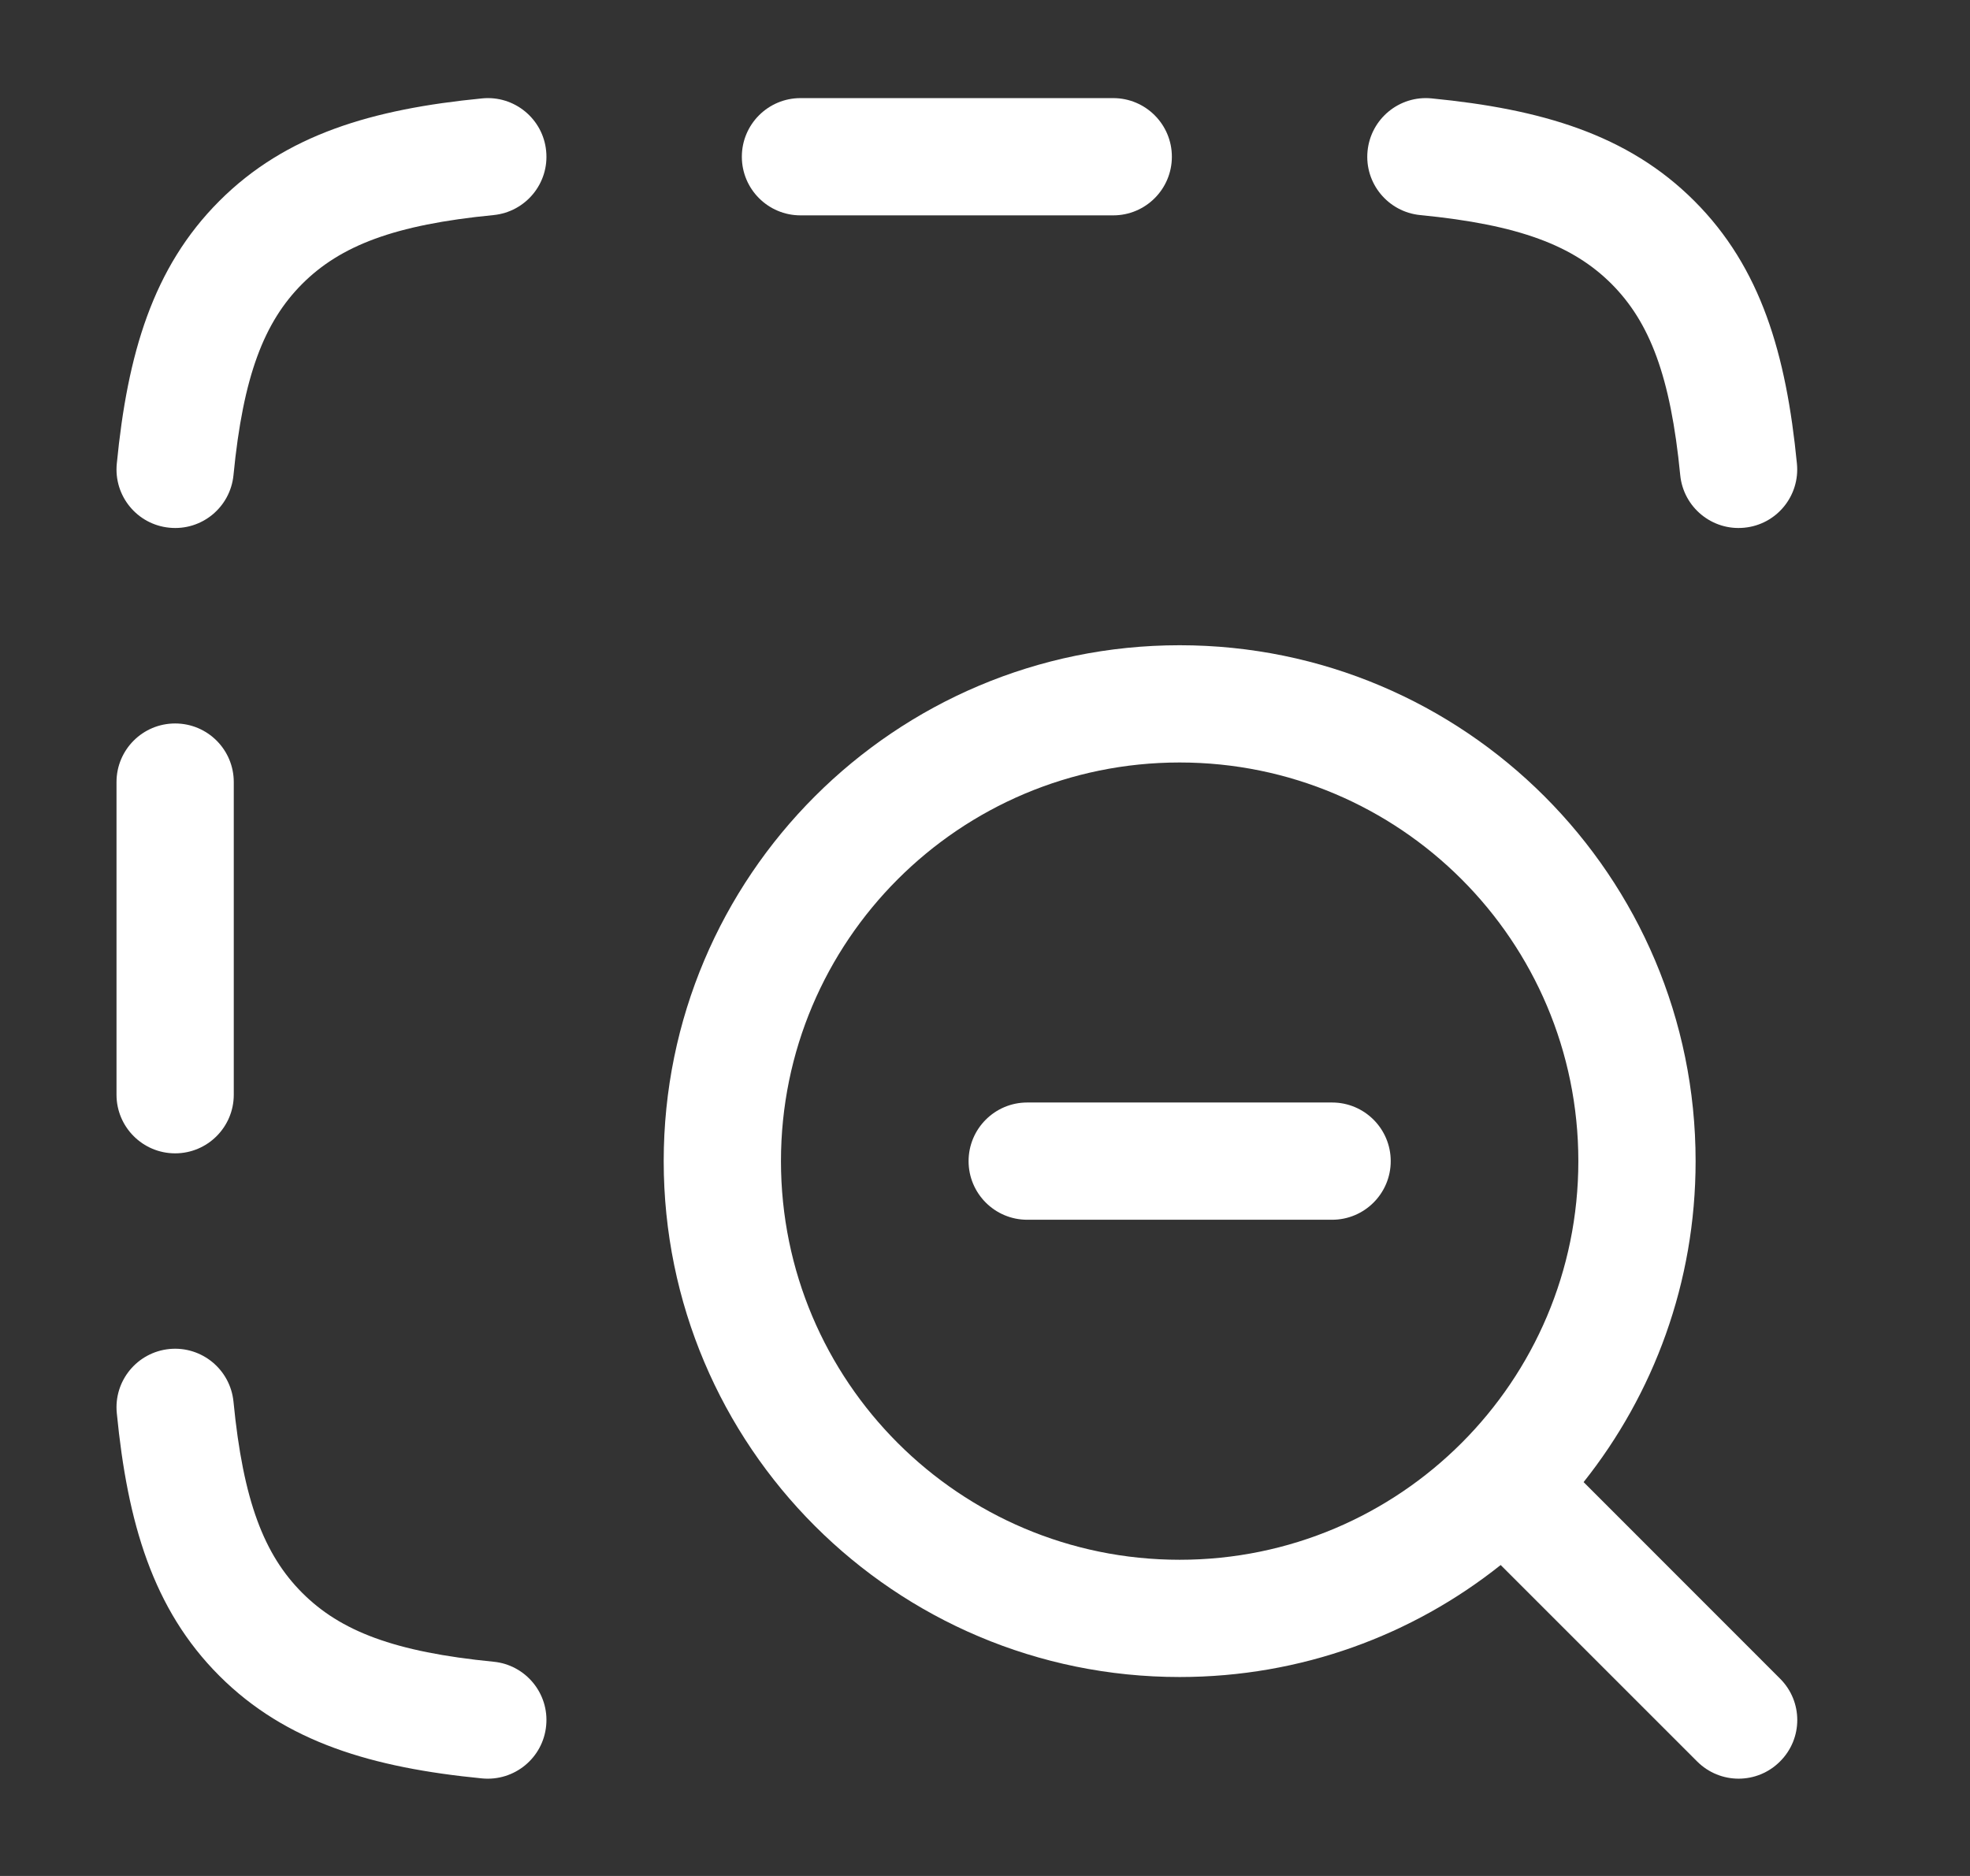 <svg width="21" height="20" viewBox="0 0 21 20" fill="none" xmlns="http://www.w3.org/2000/svg">
<rect x="0" y="0" width="21" height="20" fill="#333333" stroke="none"/>
<path d="M5.261 2.293C5.604 2.259 5.856 1.954 5.822 1.61C5.789 1.267 5.483 1.015 5.139 1.049C3.972 1.163 3.048 1.432 2.338 2.143C1.628 2.853 1.359 3.776 1.245 4.943C1.211 5.287 1.462 5.593 1.806 5.626C2.15 5.66 2.455 5.409 2.489 5.065C2.592 4.007 2.816 3.433 3.222 3.026C3.629 2.62 4.202 2.396 5.261 2.293Z" fill="white"/>
<path d="M15.261 1.049C14.917 1.015 14.612 1.267 14.578 1.61C14.544 1.954 14.796 2.259 15.139 2.293C16.198 2.396 16.771 2.62 17.178 3.026C17.584 3.433 17.808 4.007 17.911 5.065C17.945 5.409 18.251 5.66 18.594 5.626C18.938 5.593 19.189 5.287 19.155 4.943C19.041 3.776 18.772 2.853 18.062 2.143C17.352 1.432 16.428 1.163 15.261 1.049Z" fill="white"/>
<path d="M8.533 1.046C8.188 1.046 7.908 1.326 7.908 1.671C7.908 2.016 8.188 2.296 8.533 2.296H11.867C12.212 2.296 12.492 2.016 12.492 1.671C12.492 1.326 12.212 1.046 11.867 1.046L8.533 1.046Z" fill="white"/>
<path d="M2.492 8.338C2.492 7.992 2.212 7.713 1.867 7.713C1.522 7.713 1.242 7.992 1.242 8.338L1.242 11.671C1.242 12.016 1.522 12.296 1.867 12.296C2.212 12.296 2.492 12.016 2.492 11.671L2.492 8.338Z" fill="white"/>
<path d="M2.489 14.944C2.455 14.6 2.15 14.349 1.806 14.382C1.462 14.416 1.211 14.722 1.245 15.065C1.359 16.232 1.628 17.156 2.338 17.866C3.048 18.576 3.972 18.846 5.139 18.96C5.483 18.993 5.789 18.742 5.822 18.398C5.856 18.055 5.604 17.749 5.261 17.716C4.202 17.612 3.629 17.389 3.222 16.982C2.816 16.576 2.592 16.002 2.489 14.944Z" fill="white"/>
<path d="M10.95 11.754C10.605 11.754 10.325 12.034 10.325 12.379C10.325 12.724 10.605 13.004 10.95 13.004H14.2C14.545 13.004 14.825 12.724 14.825 12.379C14.825 12.034 14.545 11.754 14.2 11.754H10.95Z" fill="white"/>
<path fill-rule="evenodd" clip-rule="evenodd" d="M12.575 6.879C9.538 6.879 7.075 9.342 7.075 12.379C7.075 15.417 9.538 17.879 12.575 17.879C13.869 17.879 15.058 17.433 15.997 16.685L18.091 18.779C18.336 19.024 18.731 19.024 18.975 18.779C19.22 18.535 19.22 18.14 18.975 17.896L16.881 15.801C17.628 14.862 18.075 13.673 18.075 12.379C18.075 9.342 15.613 6.879 12.575 6.879ZM8.325 12.379C8.325 10.032 10.228 8.129 12.575 8.129C14.922 8.129 16.825 10.032 16.825 12.379C16.825 14.726 14.922 16.629 12.575 16.629C10.228 16.629 8.325 14.726 8.325 12.379Z" fill="white"/>
</svg>
